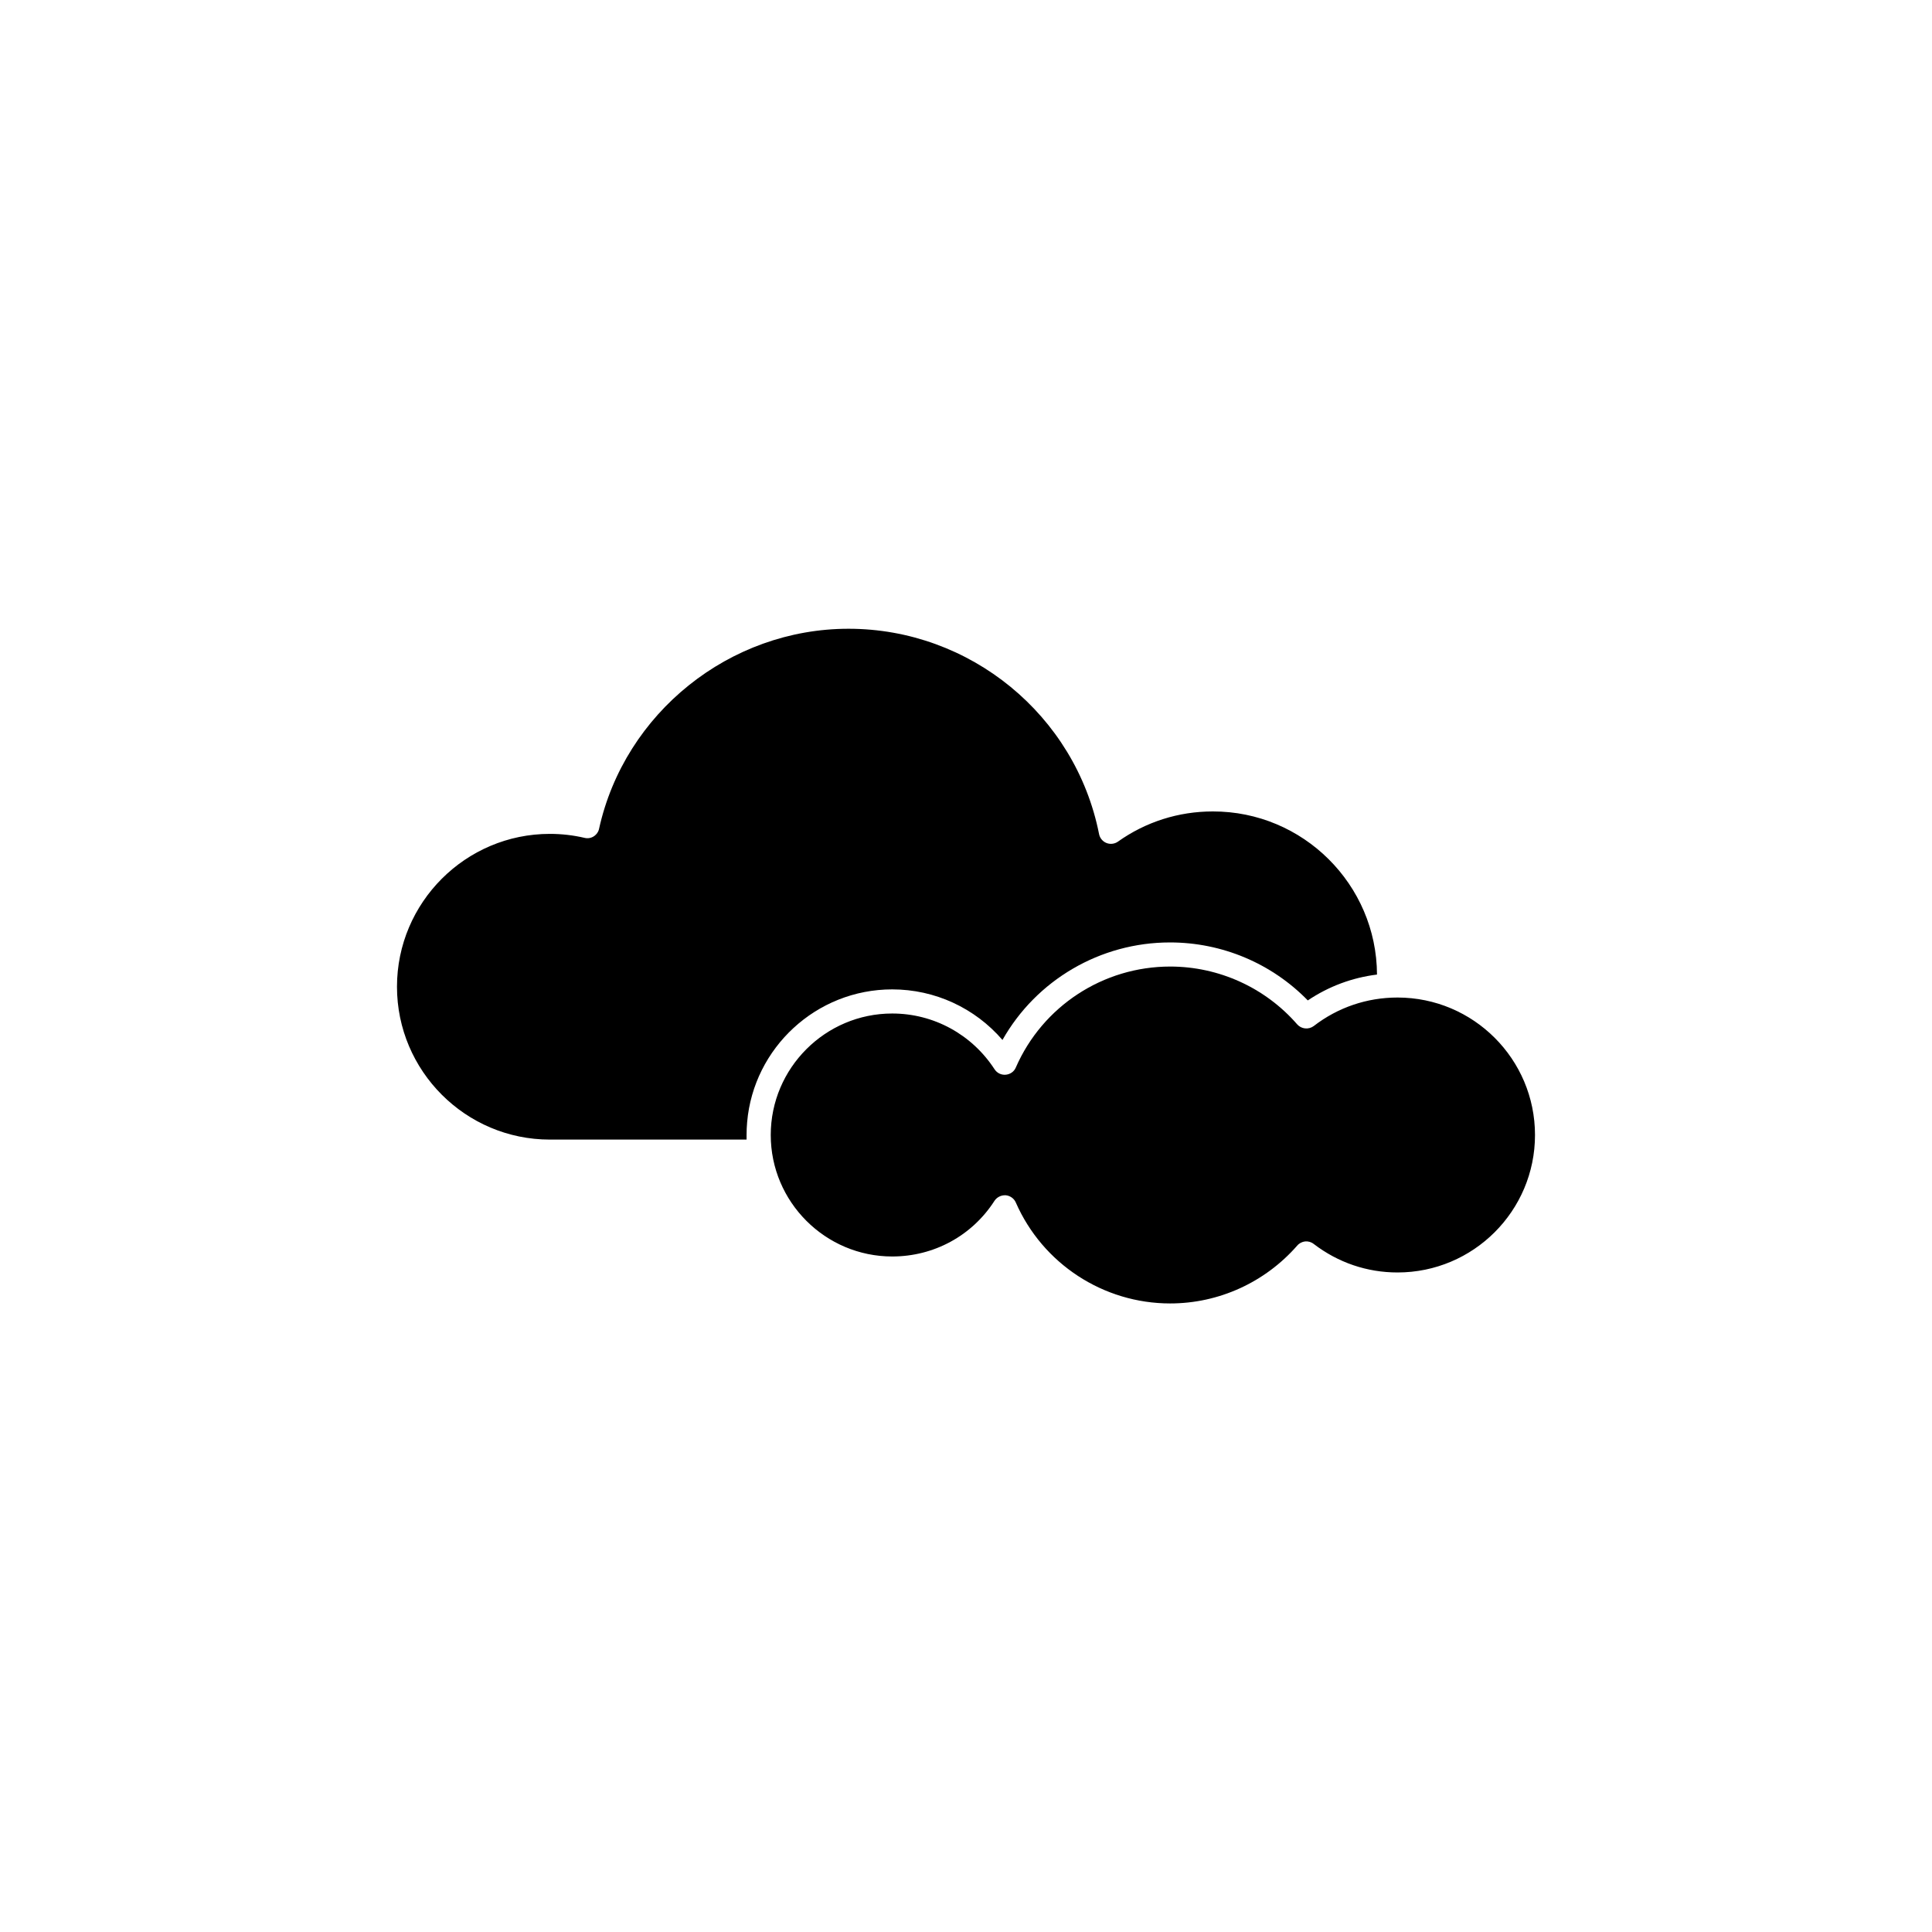 <?xml version="1.0" encoding="UTF-8"?>
<!-- Uploaded to: SVG Repo, www.svgrepo.com, Generator: SVG Repo Mixer Tools -->
<svg fill="#000000" width="800px" height="800px" version="1.1" viewBox="144 144 512 512" xmlns="http://www.w3.org/2000/svg">
 <g>
  <path d="m508.92 402.27c-6.551 0.805-12.797 3.125-18.34 6.852-9.574-9.824-22.723-15.367-36.527-15.367-18.488 0-35.418 9.977-44.387 25.844-7.305-8.465-17.887-13.402-29.223-13.402-20.152 0-36.727 15.516-38.441 35.164-0.102 1.109-0.152 2.266-0.152 3.426v1.211l-52.137 0.004c-22.32 0-40.508-18.188-40.508-40.508 0-22.32 18.188-40.508 40.508-40.508 3.125 0 6.195 0.352 9.219 1.059 0.855 0.203 1.715 0.051 2.418-0.402 0.707-0.453 1.258-1.211 1.41-2.016 6.801-30.73 34.613-53 66.102-53 32.195 0 60.156 22.871 66.402 54.41 0.203 1.059 0.957 1.965 1.965 2.367 1.008 0.402 2.168 0.25 3.023-0.352 7.356-5.238 16.07-8.012 25.141-8.012 23.93-0.047 43.426 19.352 43.527 43.23z"/>
  <path d="m550.79 444.79c0 20.102-16.324 36.426-36.426 36.426-8.113 0-15.77-2.621-22.219-7.559-1.359-1.059-3.273-0.855-4.383 0.453-8.516 9.723-20.758 15.316-33.656 15.316-17.734 0-33.805-10.531-40.91-26.754-0.453-1.059-1.512-1.812-2.672-1.914h-0.25c-1.059 0-2.117 0.555-2.719 1.461-5.945 9.27-16.07 14.762-27.105 14.762-17.734 0-32.195-14.461-32.195-32.195s14.461-32.195 32.195-32.195c10.984 0 21.109 5.543 27.105 14.762 0.656 1.008 1.762 1.562 2.973 1.461 1.16-0.102 2.215-0.805 2.672-1.914 7.106-16.273 23.176-26.754 40.91-26.754 12.898 0 25.191 5.594 33.656 15.316 1.109 1.258 3.023 1.461 4.383 0.453 6.398-4.938 14.105-7.559 22.219-7.559 20.098 0.008 36.422 16.328 36.422 36.434z"/>
 </g>
</svg>